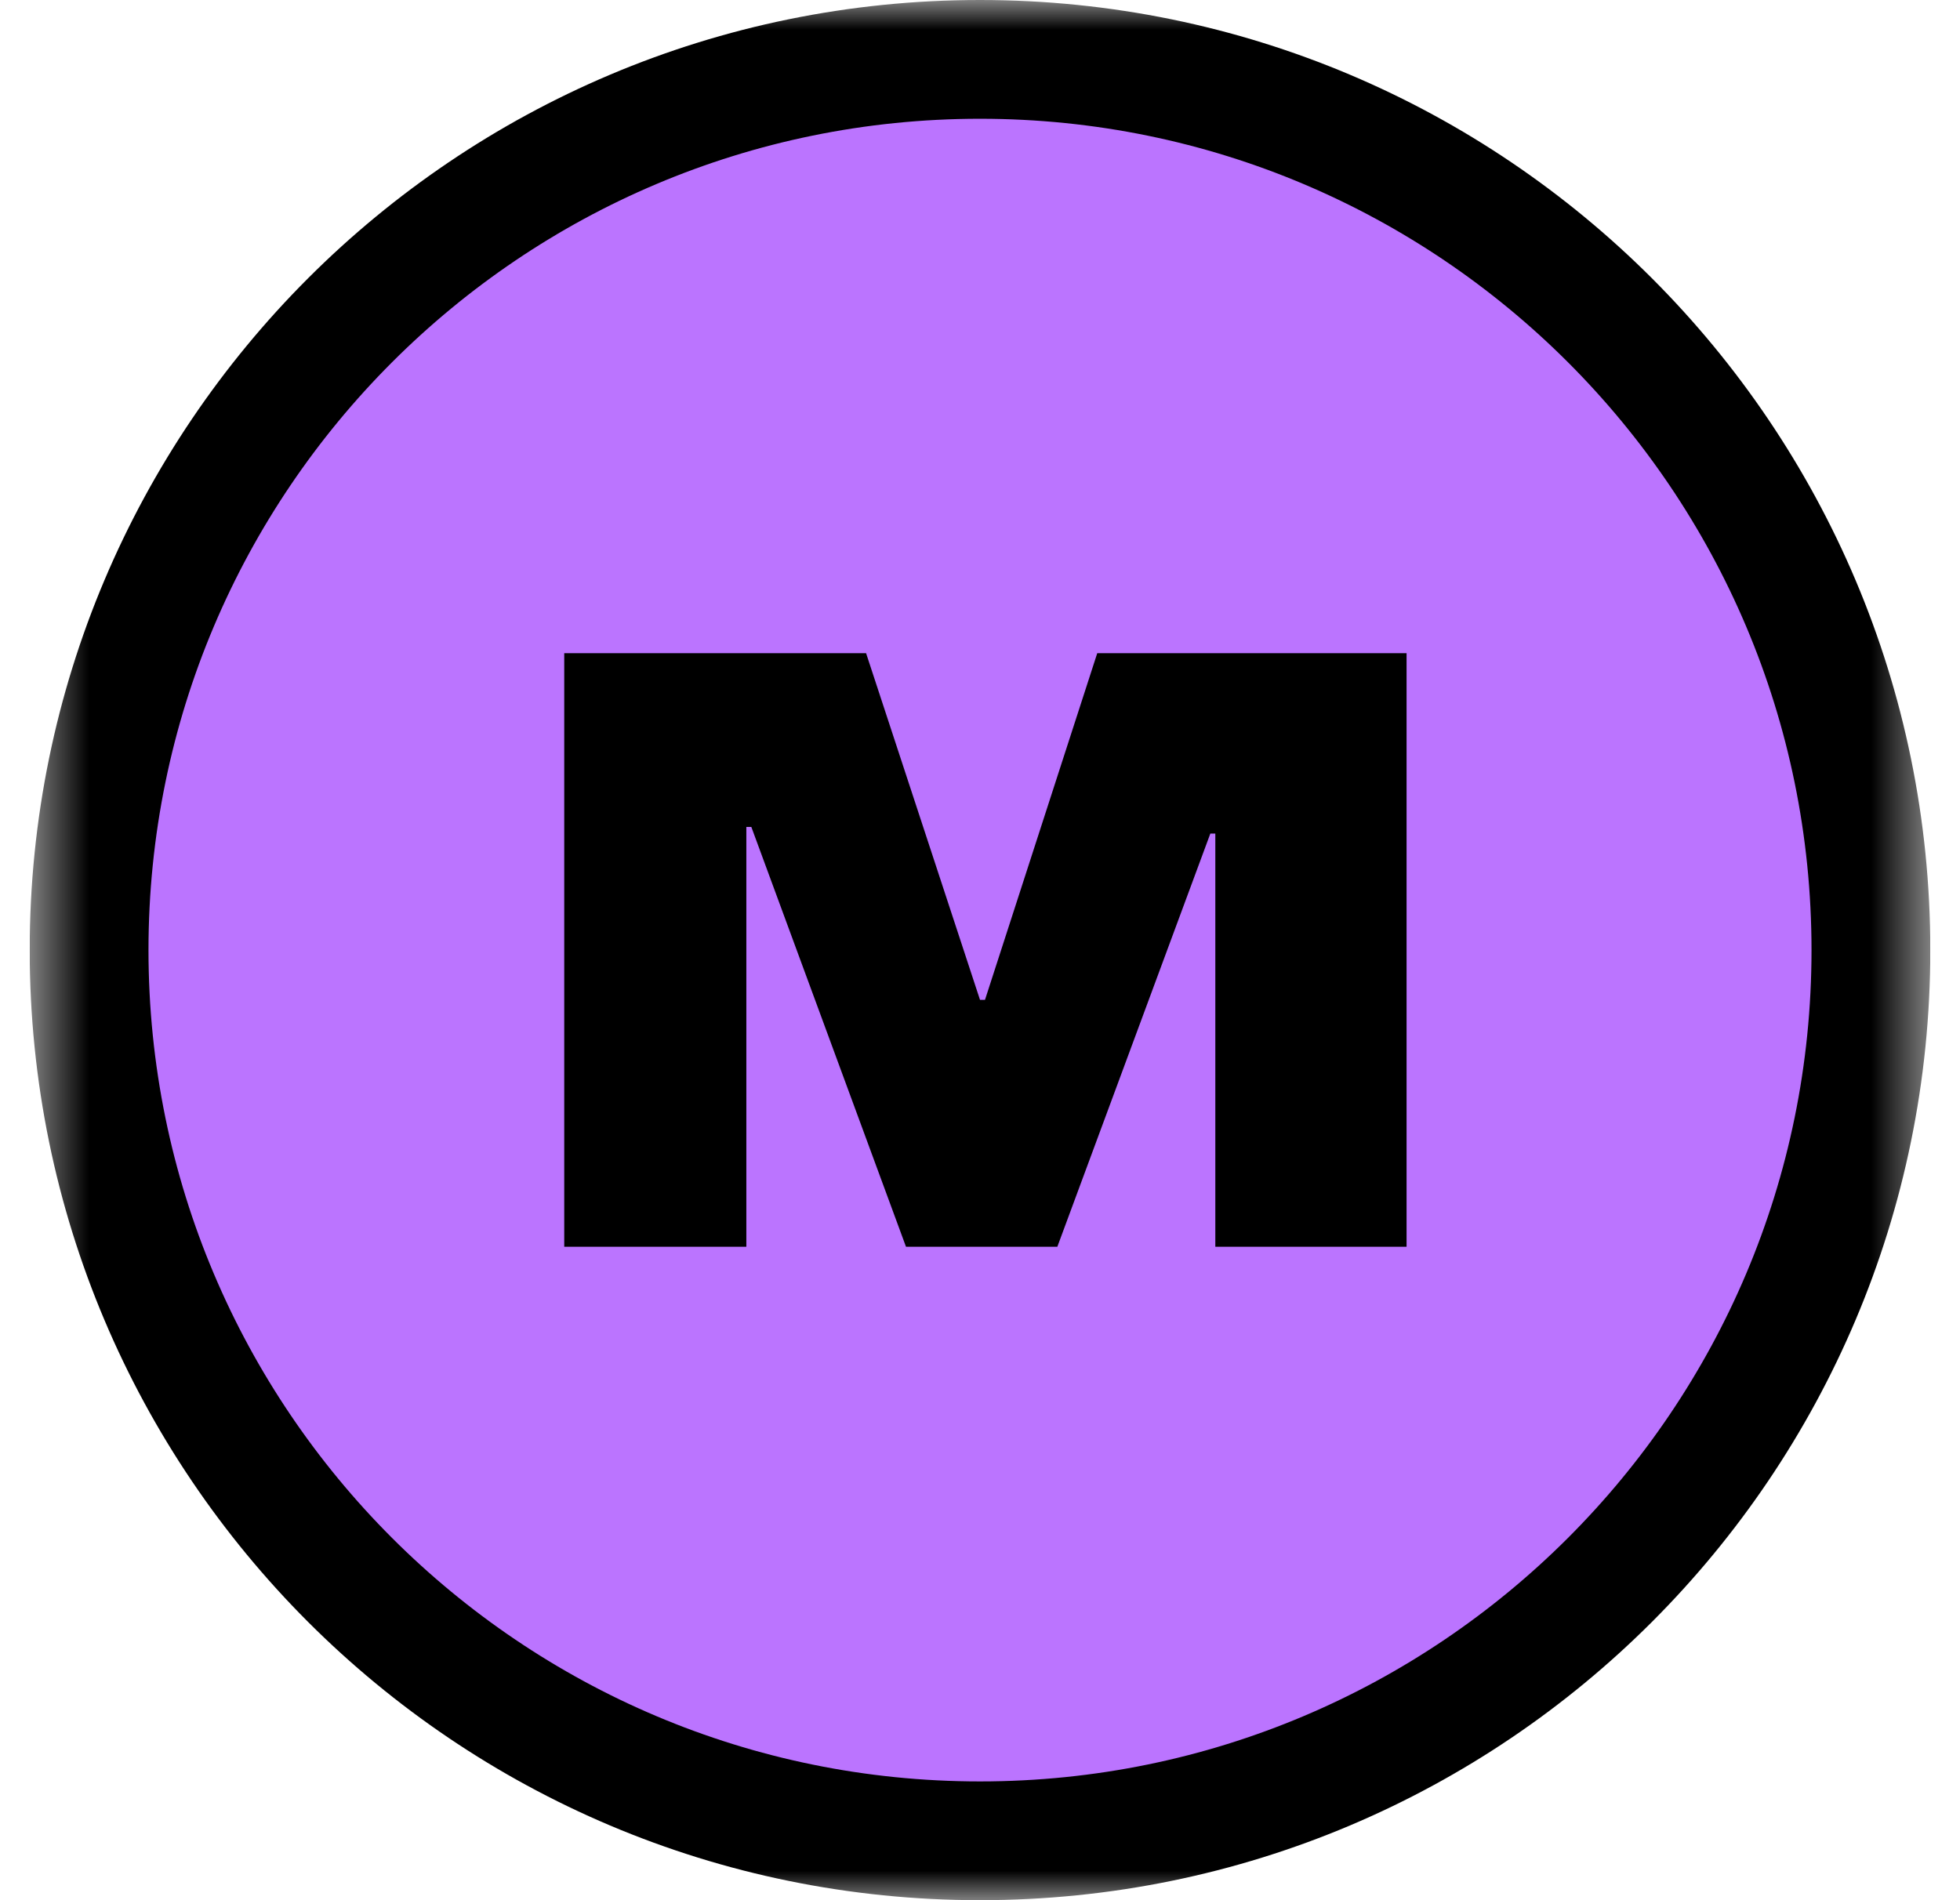 <svg width="33" height="32" viewBox="0 0 33 32" fill="none" xmlns="http://www.w3.org/2000/svg">
<g clip-path="url(#clip0_3204_77610)">
<mask id="mask0_3204_77610" style="mask-type:luminance" maskUnits="userSpaceOnUse" x="0" y="0" width="33" height="32">
<path d="M32.5 0H0.5V32H32.5V0Z" fill="white"/>
</mask>
<g mask="url(#mask0_3204_77610)">
<path d="M16.5 31C24.784 31 31.5 24.284 31.5 16C31.5 7.716 24.784 1 16.5 1C8.216 1 1.5 7.716 1.5 16C1.5 24.284 8.216 31 16.5 31Z" fill="#BB74FF" stroke="black" stroke-width="2"/>
<path d="M23.682 20.996H20.462V14.038H20.378L17.802 20.996H15.254L12.65 13.926H12.566V20.996H9.5V11H14.582L16.5 16.838H16.584L18.474 11H23.682V20.996Z" fill="black"/>
</g>
</g>
<defs>
<clipPath id="clip0_3204_77610">
<rect width="32" height="32" fill="white" transform="translate(0.5)"/>
</clipPath>
</defs>
</svg>
